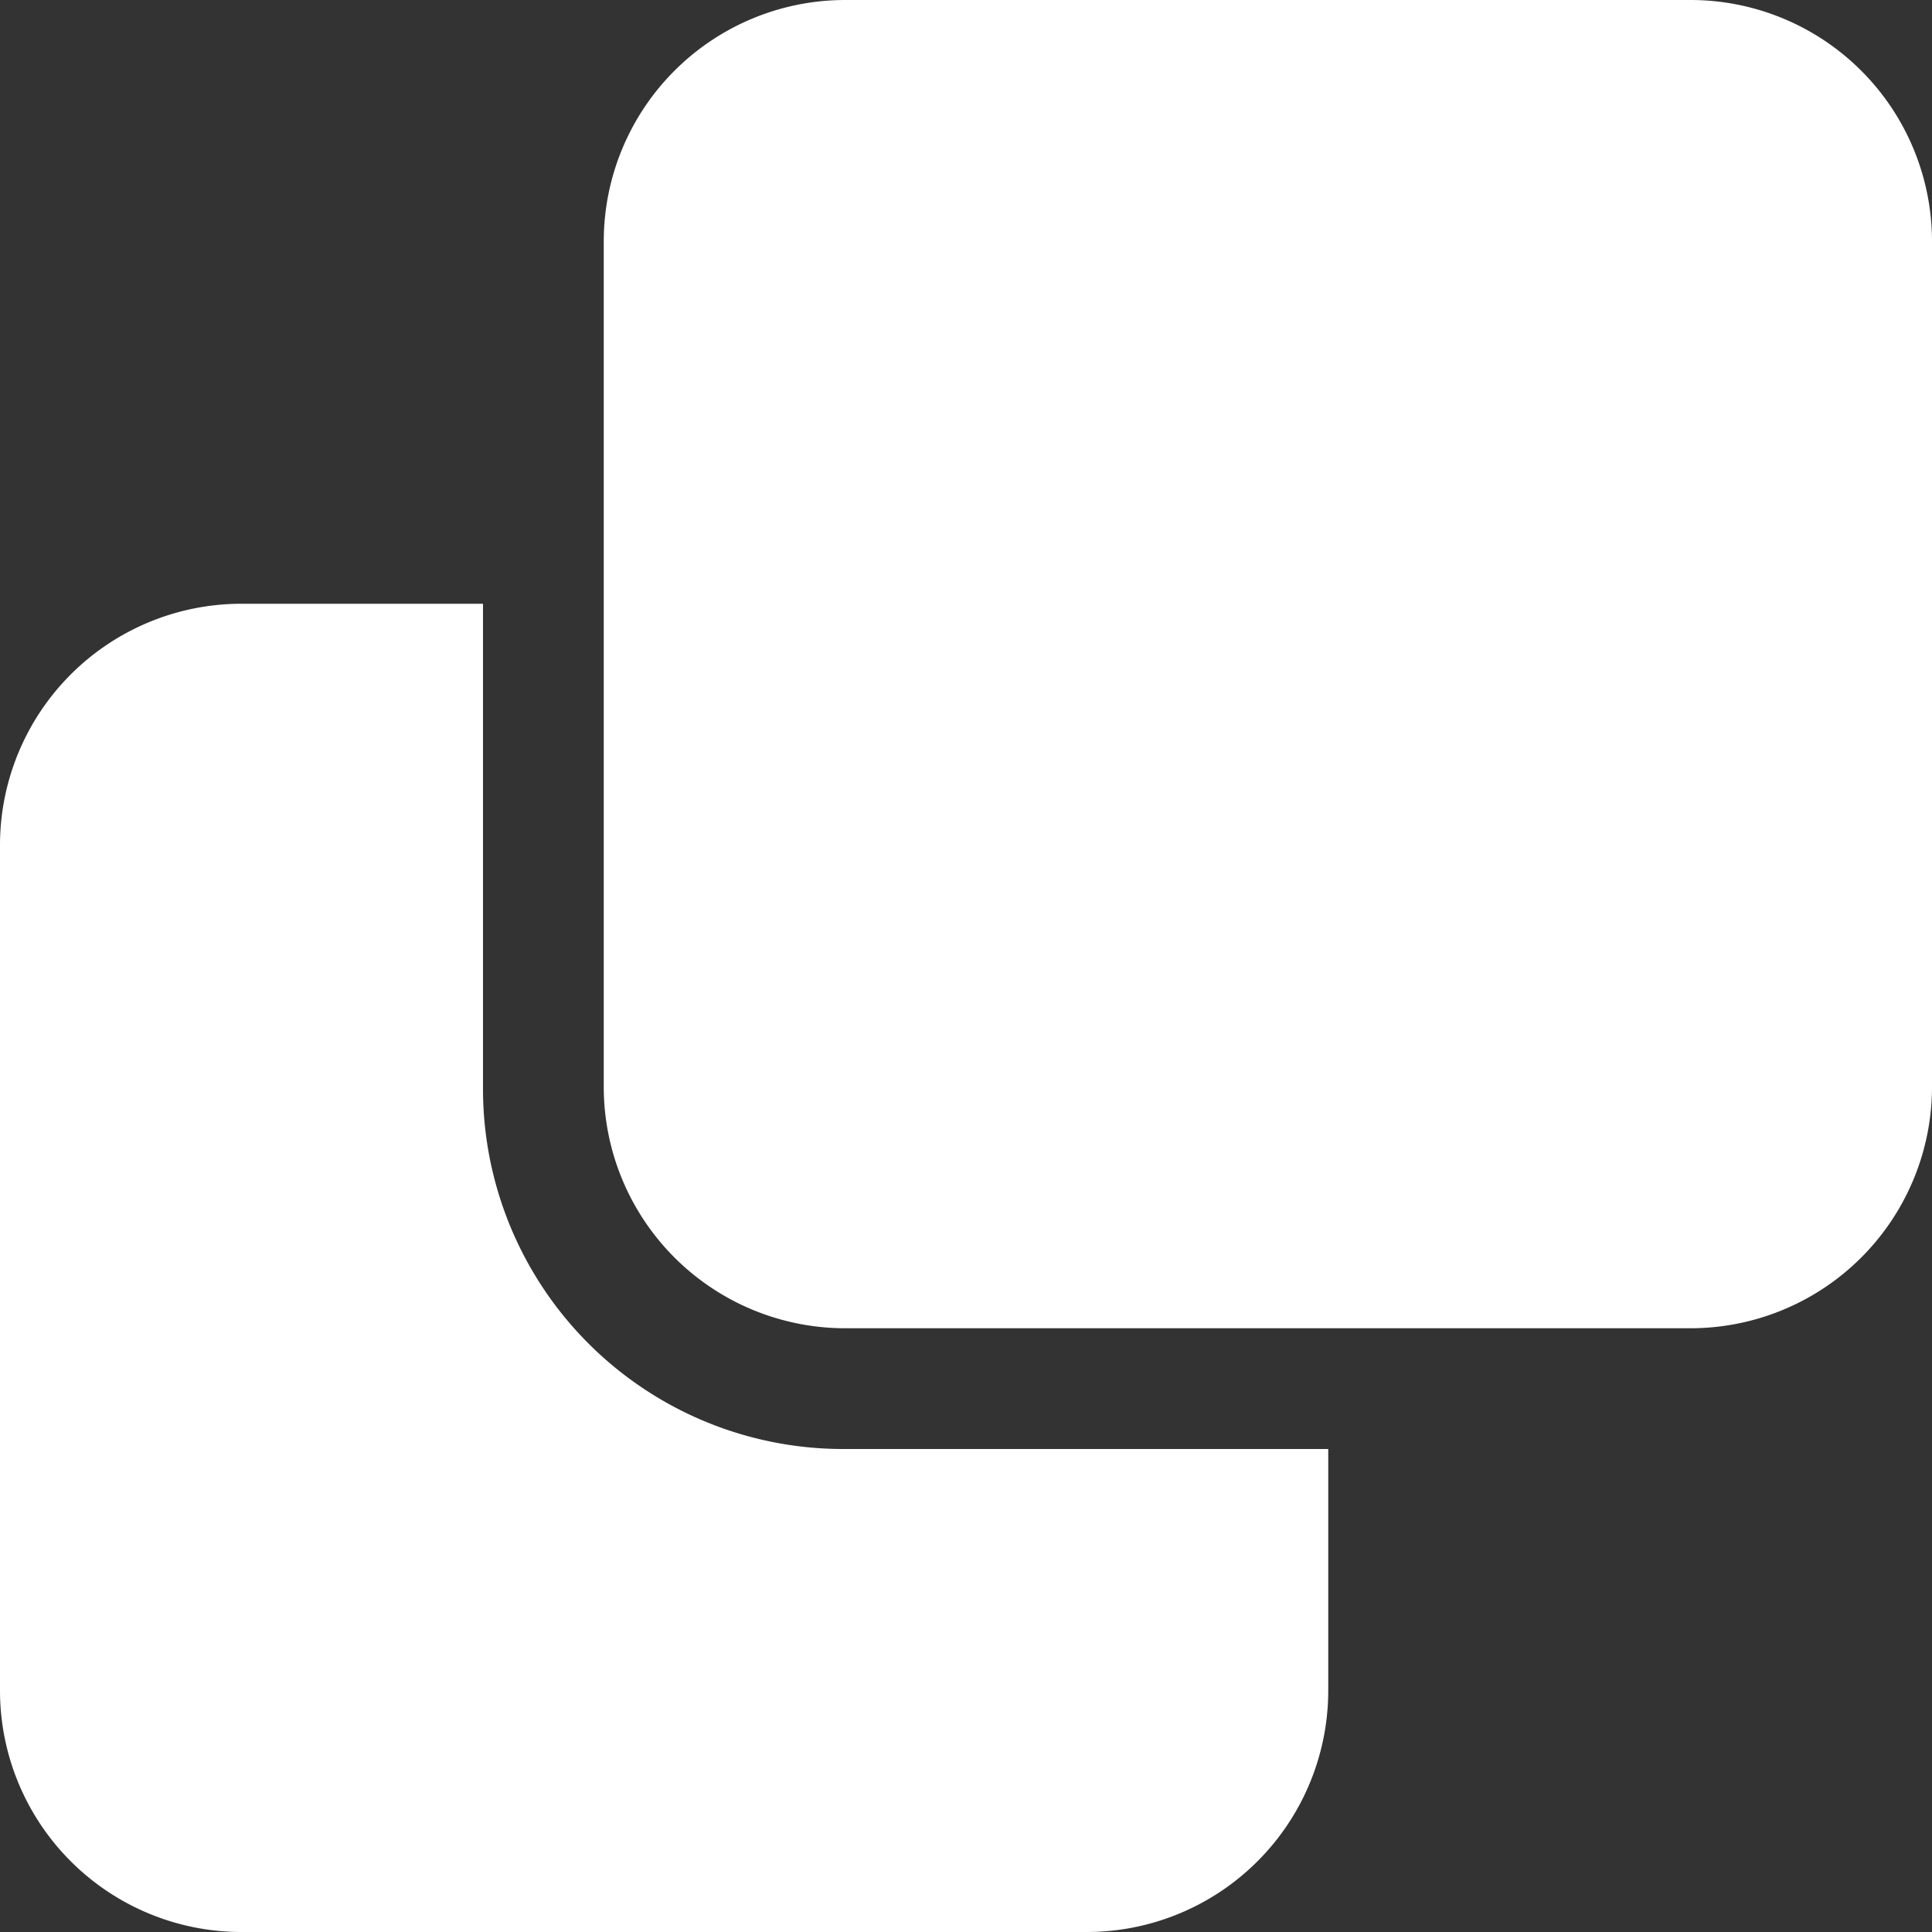 <?xml version="1.0" encoding="UTF-8"?>
<svg xmlns="http://www.w3.org/2000/svg" width="40" height="40" viewBox="0 0 40 40">
  <rect x="0" y="0" width="40" height="40" fill="#333333" stroke="none"/>
  <path id="Pfad_209" data-name="Pfad 209" d="M189,17.5a5,5,0,0,1,5-5h5v10a7.457,7.457,0,0,0,7.5,7.5h10v5a5,5,0,0,1-5,5H194a5,5,0,0,1-5-5Zm17.5,10a5,5,0,0,1-5-5V5a5,5,0,0,1,5-5H224a5,5,0,0,1,5,5V22.5a5,5,0,0,1-5,5Z" transform="translate(-189)" fill="#fff"></path>
</svg>
